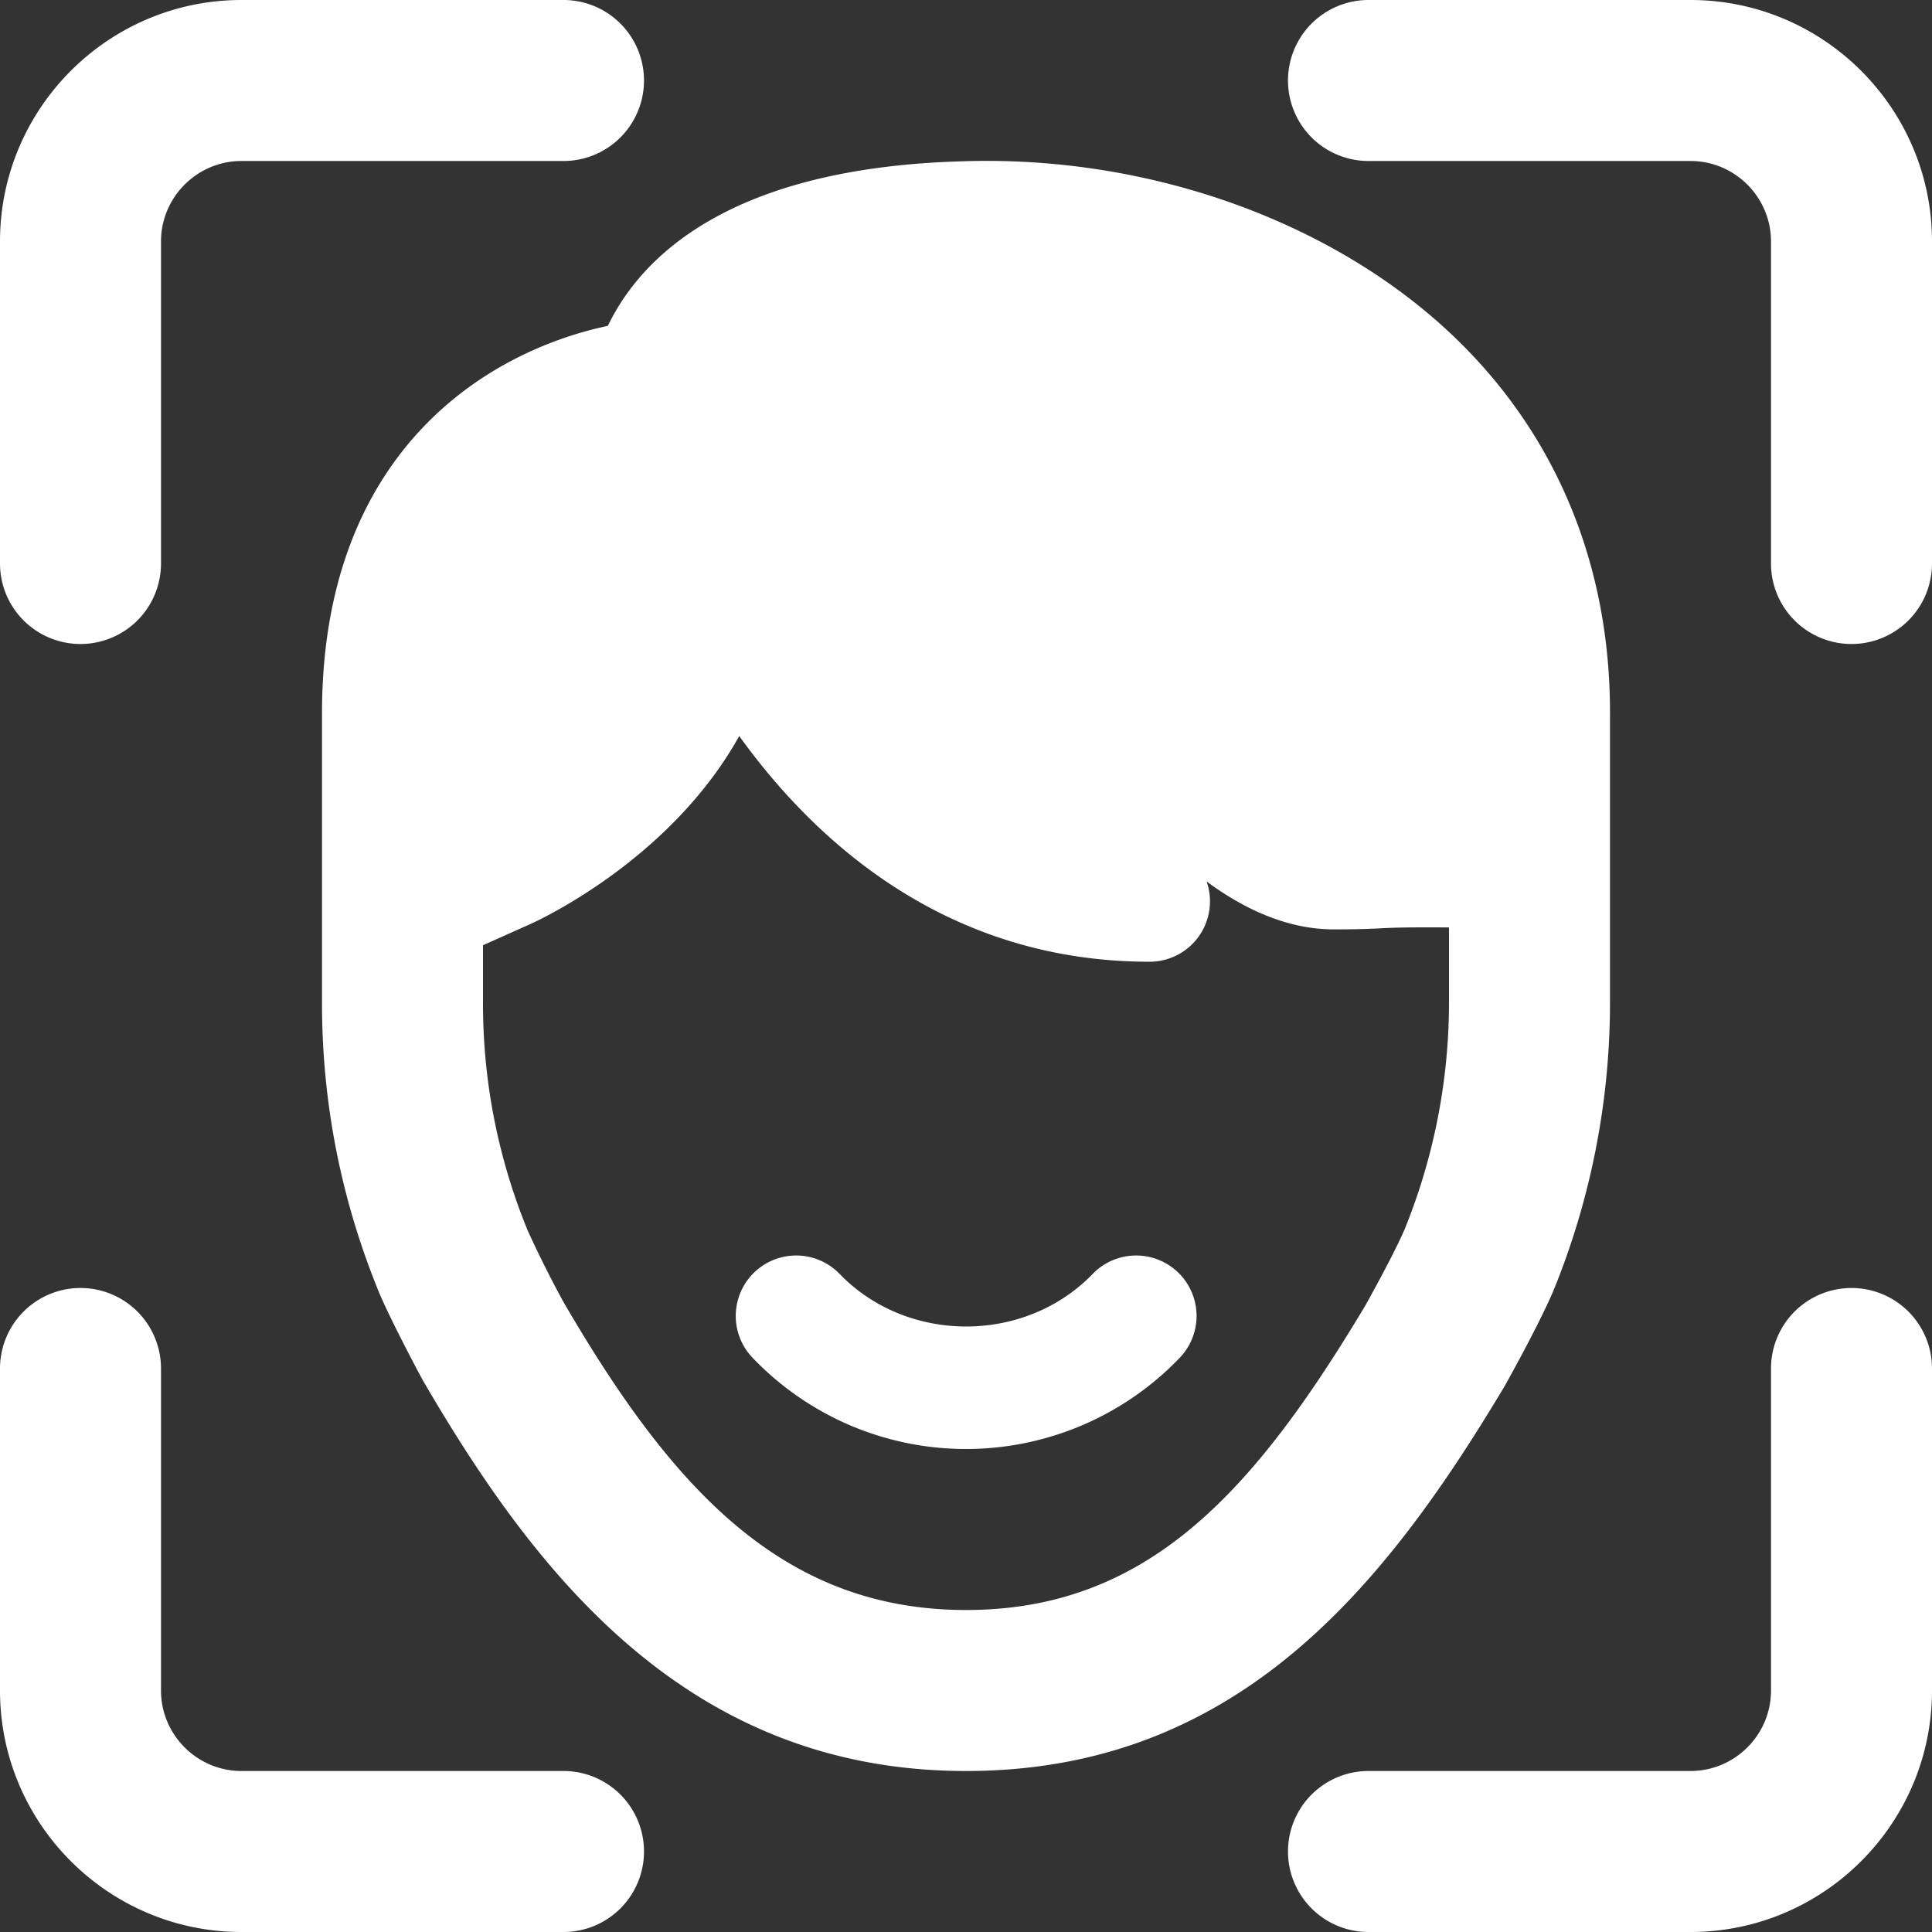 <svg xmlns="http://www.w3.org/2000/svg" version="1.1" xmlns:xlink="http://www.w3.org/1999/xlink" width="512" height="512" x="0" y="0" viewBox="0 0 24 24" style="enable-background:new 0 0 512 512" xml:space="preserve" class=""><rect x="0" y="0" width="24" height="24" fill="#333333" stroke="none"/><g><path d="M18.103 4.222c-1.49-1.452-3.798-2.292-6.129-2.219-2.93.078-4.019 1.205-4.423 2.045C6.03 4.37 4 5.624 4 8.862v3.599c0 1.238.237 2.444.709 3.595.153.364.528 1.064.545 1.093C6.65 19.548 8.543 22 12 22c3.367 0 5.199-2.285 6.69-4.779.043-.077.426-.762.606-1.185a9.465 9.465 0 0 0 .704-3.59V8.848c0-1.817-.656-3.417-1.897-4.626zm-.653 11.046c-.141.329-.49.951-.49.951C15.563 18.553 14.246 20 12 20c-2.301 0-3.67-1.542-5.001-3.827a13.98 13.98 0 0 1-.443-.885A7.408 7.408 0 0 1 6 12.461v-.719l.588-.263c.094-.042 1.738-.794 2.595-2.336.916 1.274 2.546 2.804 5.098 2.804a.75.75 0 0 0 .708-.997c.479.353 1.014.595 1.579.595.305 0 .432-.006.562-.012.148-.008.32-.016.87-.012v.925a7.5 7.5 0 0 1-.55 2.822z" fill="#ffffff" opacity="1" data-original="#000000" class=""></path><path d="M12.001 18a3.665 3.665 0 0 1-2.65-1.131.75.75 0 0 1 1.079-1.044c.841.87 2.301.872 3.144 0a.75.75 0 0 1 1.079 1.044A3.676 3.676 0 0 1 12.001 18zM23 8a1 1 0 0 1-1-1V3c0-.551-.449-1-1-1h-4a1 1 0 0 1 0-2h4c1.654 0 3 1.346 3 3v4a1 1 0 0 1-1 1zM1 8a1 1 0 0 1-1-1V3c0-1.654 1.346-3 3-3h4a1 1 0 0 1 0 2H3c-.551 0-1 .449-1 1v4a1 1 0 0 1-1 1zM21 24h-4a1 1 0 0 1 0-2h4c.551 0 1-.449 1-1v-4a1 1 0 0 1 2 0v4c0 1.654-1.346 3-3 3zM7 24H3c-1.654 0-3-1.346-3-3v-4a1 1 0 0 1 2 0v4c0 .551.449 1 1 1h4a1 1 0 0 1 0 2z" fill="#ffffff" opacity="1" data-original="#000000" class=""></path></g></svg>